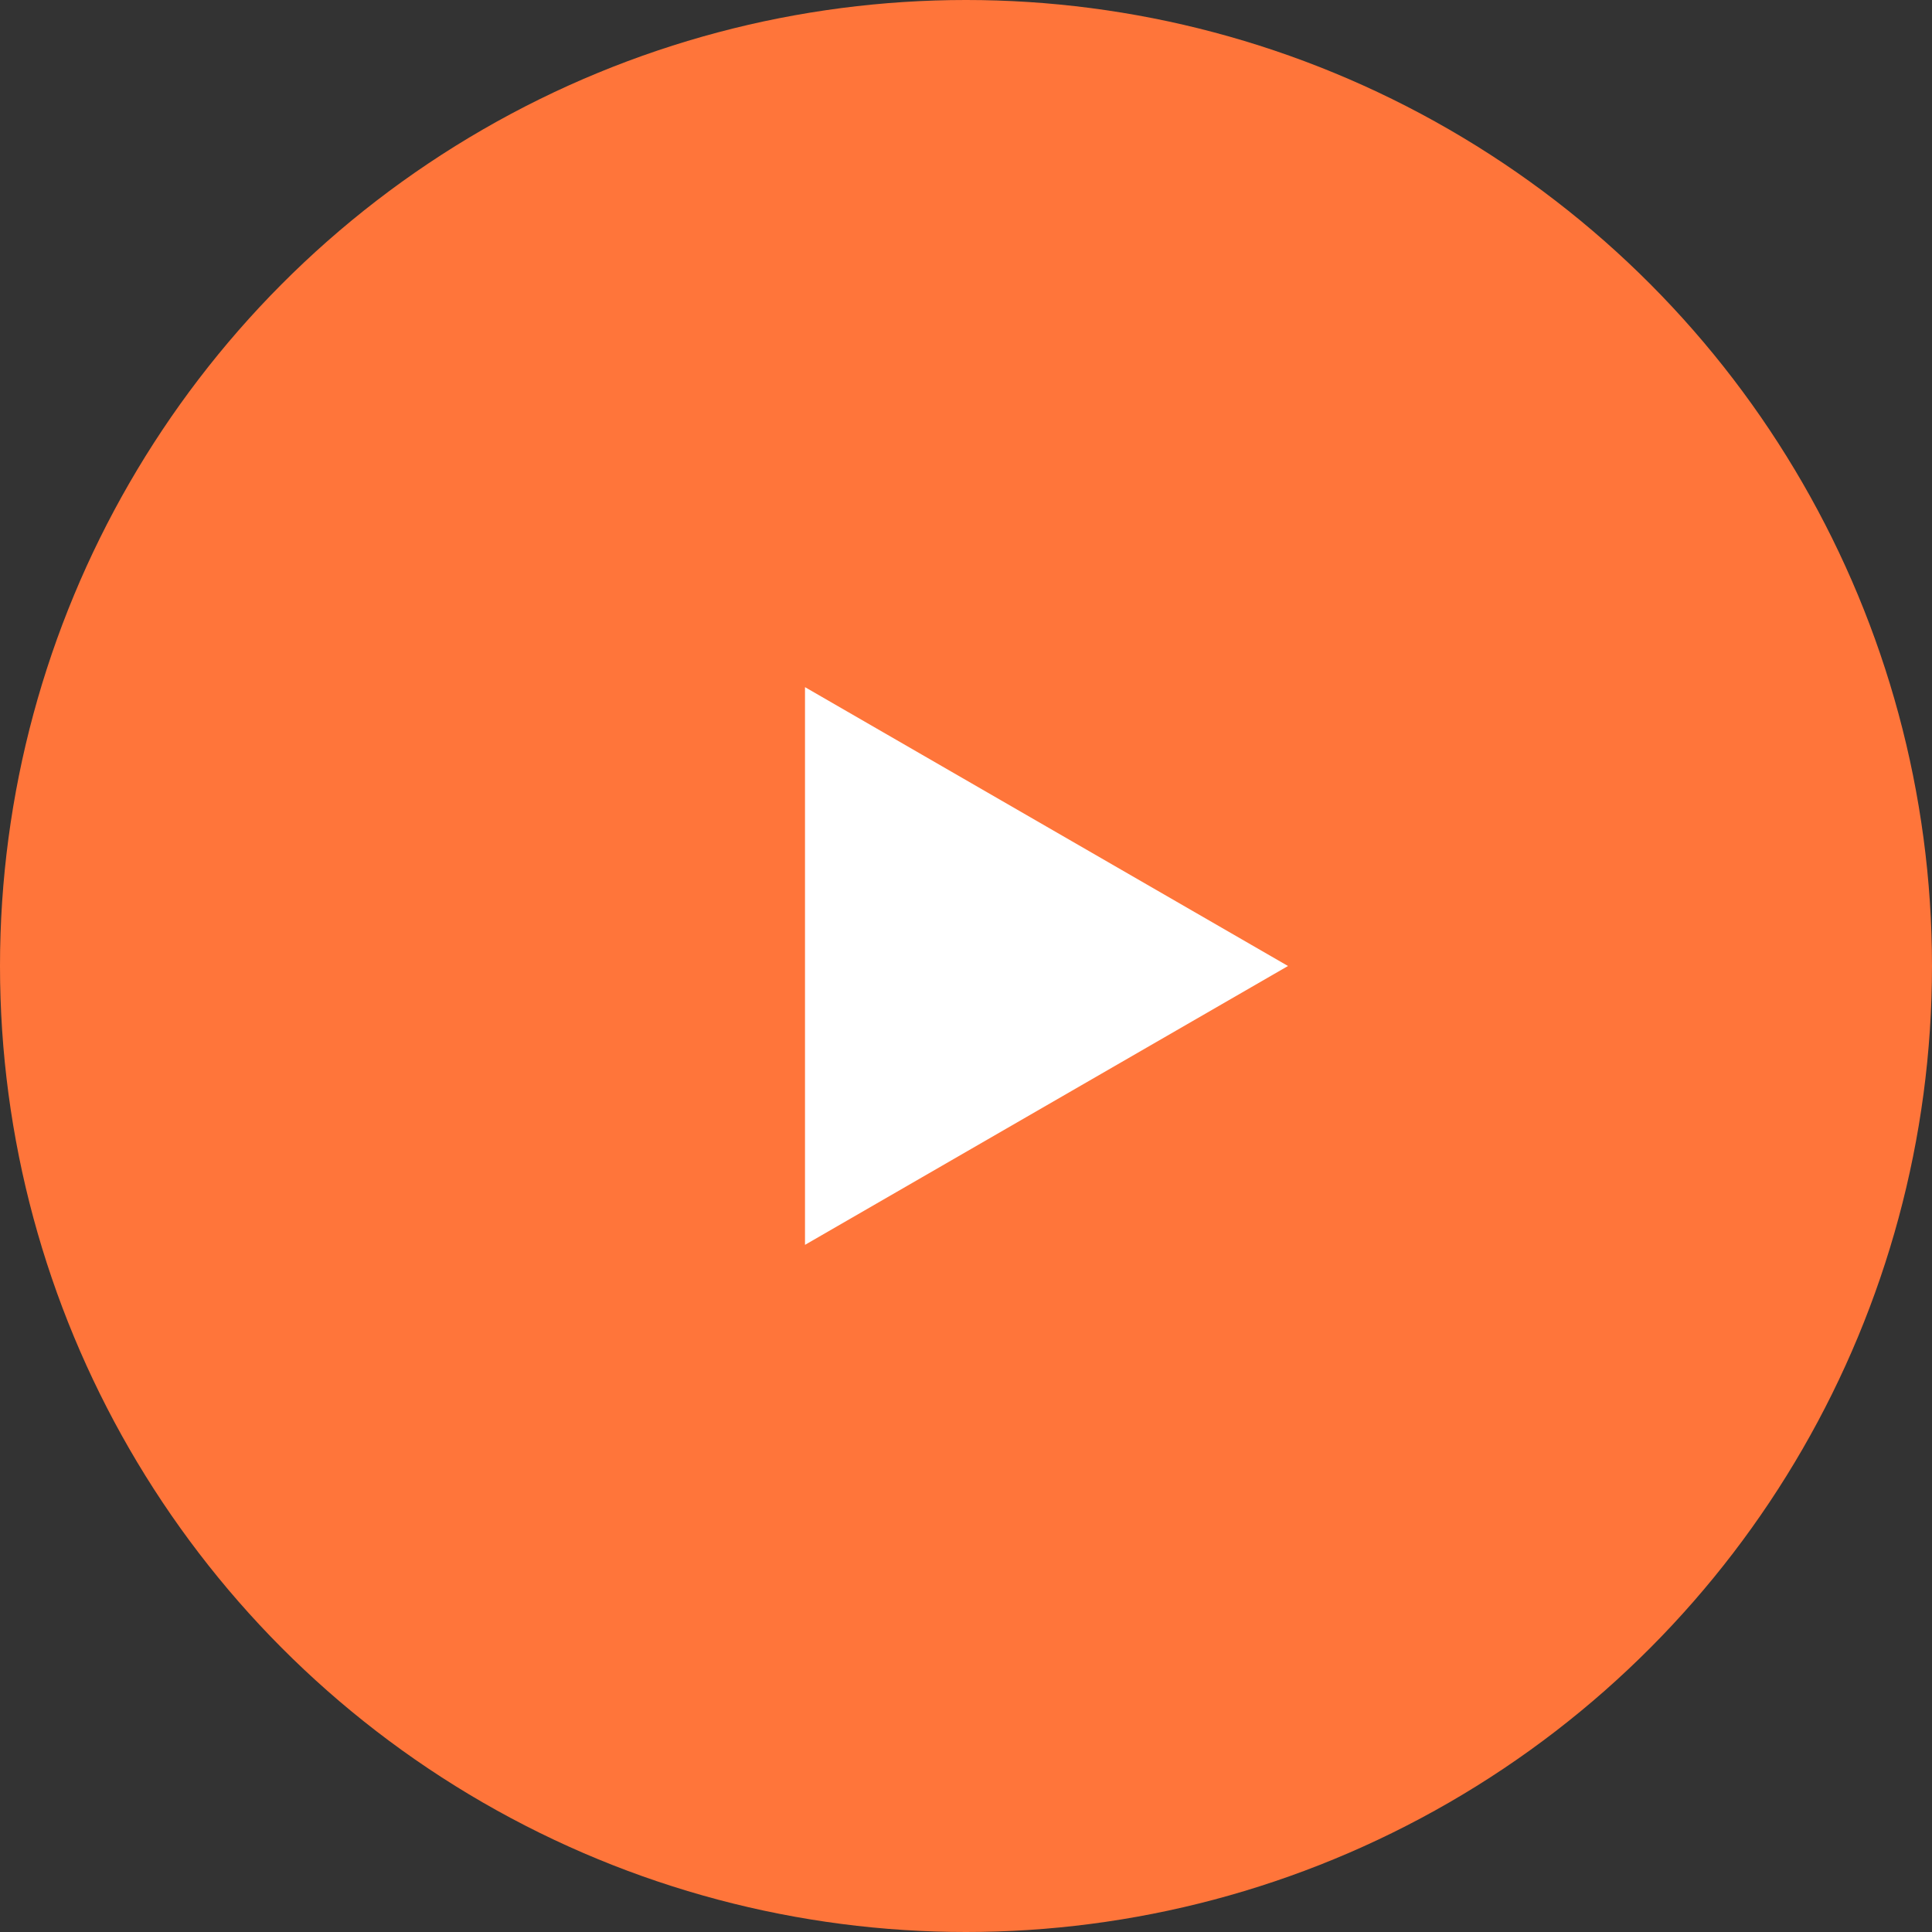 <?xml version="1.0" encoding="UTF-8"?> <svg xmlns="http://www.w3.org/2000/svg" width="81" height="81" viewBox="0 0 81 81" fill="none"><rect x="0" y="0" width="81" height="81" fill="#333333" stroke="none"/> <circle cx="40.5" cy="40.5" r="40.5" fill="#FF753A"></circle> <path d="M54 40.5L33.75 52.191L33.75 28.809L54 40.5Z" fill="white"></path> </svg> 